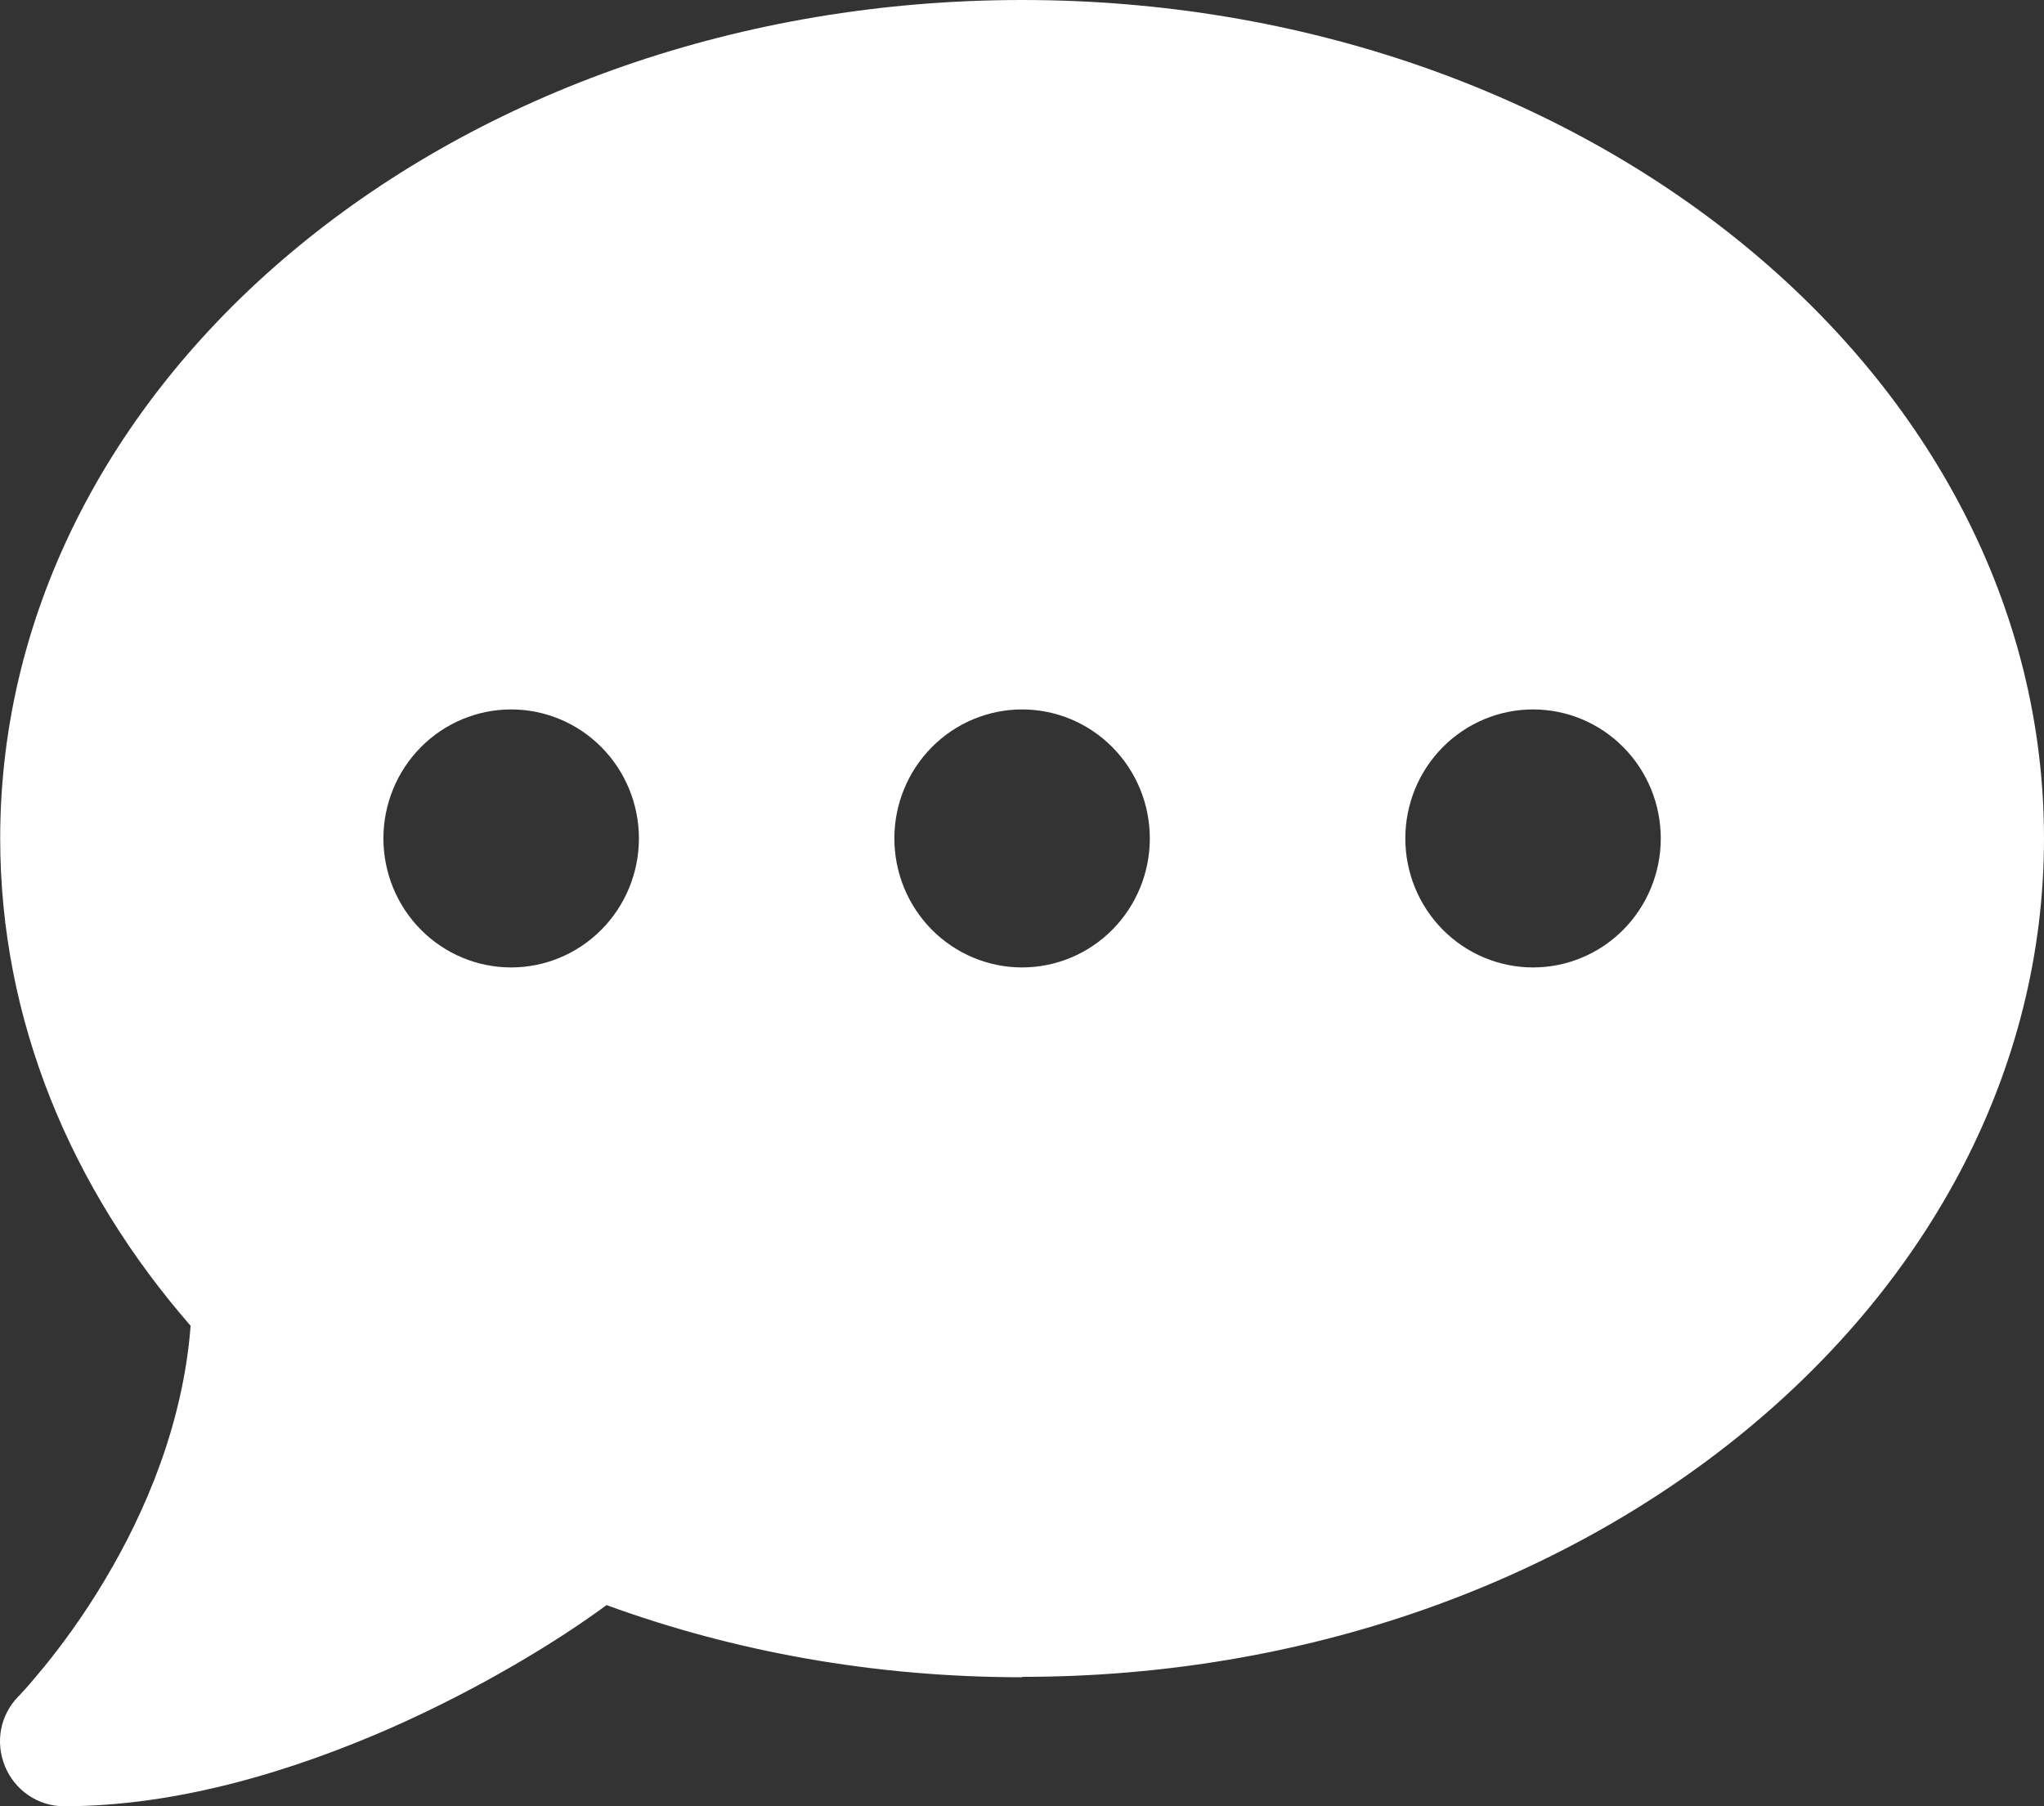 <svg width="43" height="38" viewBox="0 0 43 38" fill="none" xmlns="http://www.w3.org/2000/svg">
<rect x="0" y="0" width="43" height="38" fill="#333333" stroke="none"/>
<path d="M21.502 35.278C33.376 35.278 43 27.383 43 17.639C43 7.895 33.376 0 21.502 0C9.628 0 0.004 7.895 0.004 17.639C0.004 21.463 1.491 25 4.01 27.892C3.85 29.969 3.053 31.818 2.213 33.226C1.751 34.006 1.281 34.633 0.936 35.057C0.76 35.269 0.626 35.431 0.525 35.541C0.475 35.592 0.441 35.634 0.416 35.66L0.391 35.685C0.004 36.075 -0.105 36.652 0.105 37.16C0.315 37.669 0.802 38 1.348 38C3.758 38 6.185 37.245 8.2 36.363C10.123 35.515 11.761 34.506 12.76 33.768C15.431 34.744 18.387 35.286 21.502 35.286V35.278ZM10.753 14.925C11.466 14.925 12.149 15.211 12.653 15.72C13.157 16.229 13.441 16.919 13.441 17.639C13.441 18.359 13.157 19.049 12.653 19.558C12.149 20.067 11.466 20.353 10.753 20.353C10.041 20.353 9.357 20.067 8.853 19.558C8.349 19.049 8.066 18.359 8.066 17.639C8.066 16.919 8.349 16.229 8.853 15.72C9.357 15.211 10.041 14.925 10.753 14.925ZM21.502 14.925C22.215 14.925 22.898 15.211 23.402 15.72C23.906 16.229 24.189 16.919 24.189 17.639C24.189 18.359 23.906 19.049 23.402 19.558C22.898 20.067 22.215 20.353 21.502 20.353C20.79 20.353 20.106 20.067 19.602 19.558C19.098 19.049 18.815 18.359 18.815 17.639C18.815 16.919 19.098 16.229 19.602 15.72C20.106 15.211 20.79 14.925 21.502 14.925ZM29.564 17.639C29.564 16.919 29.847 16.229 30.351 15.72C30.855 15.211 31.538 14.925 32.251 14.925C32.964 14.925 33.647 15.211 34.151 15.72C34.655 16.229 34.938 16.919 34.938 17.639C34.938 18.359 34.655 19.049 34.151 19.558C33.647 20.067 32.964 20.353 32.251 20.353C31.538 20.353 30.855 20.067 30.351 19.558C29.847 19.049 29.564 18.359 29.564 17.639Z" fill="white"/>
</svg>
